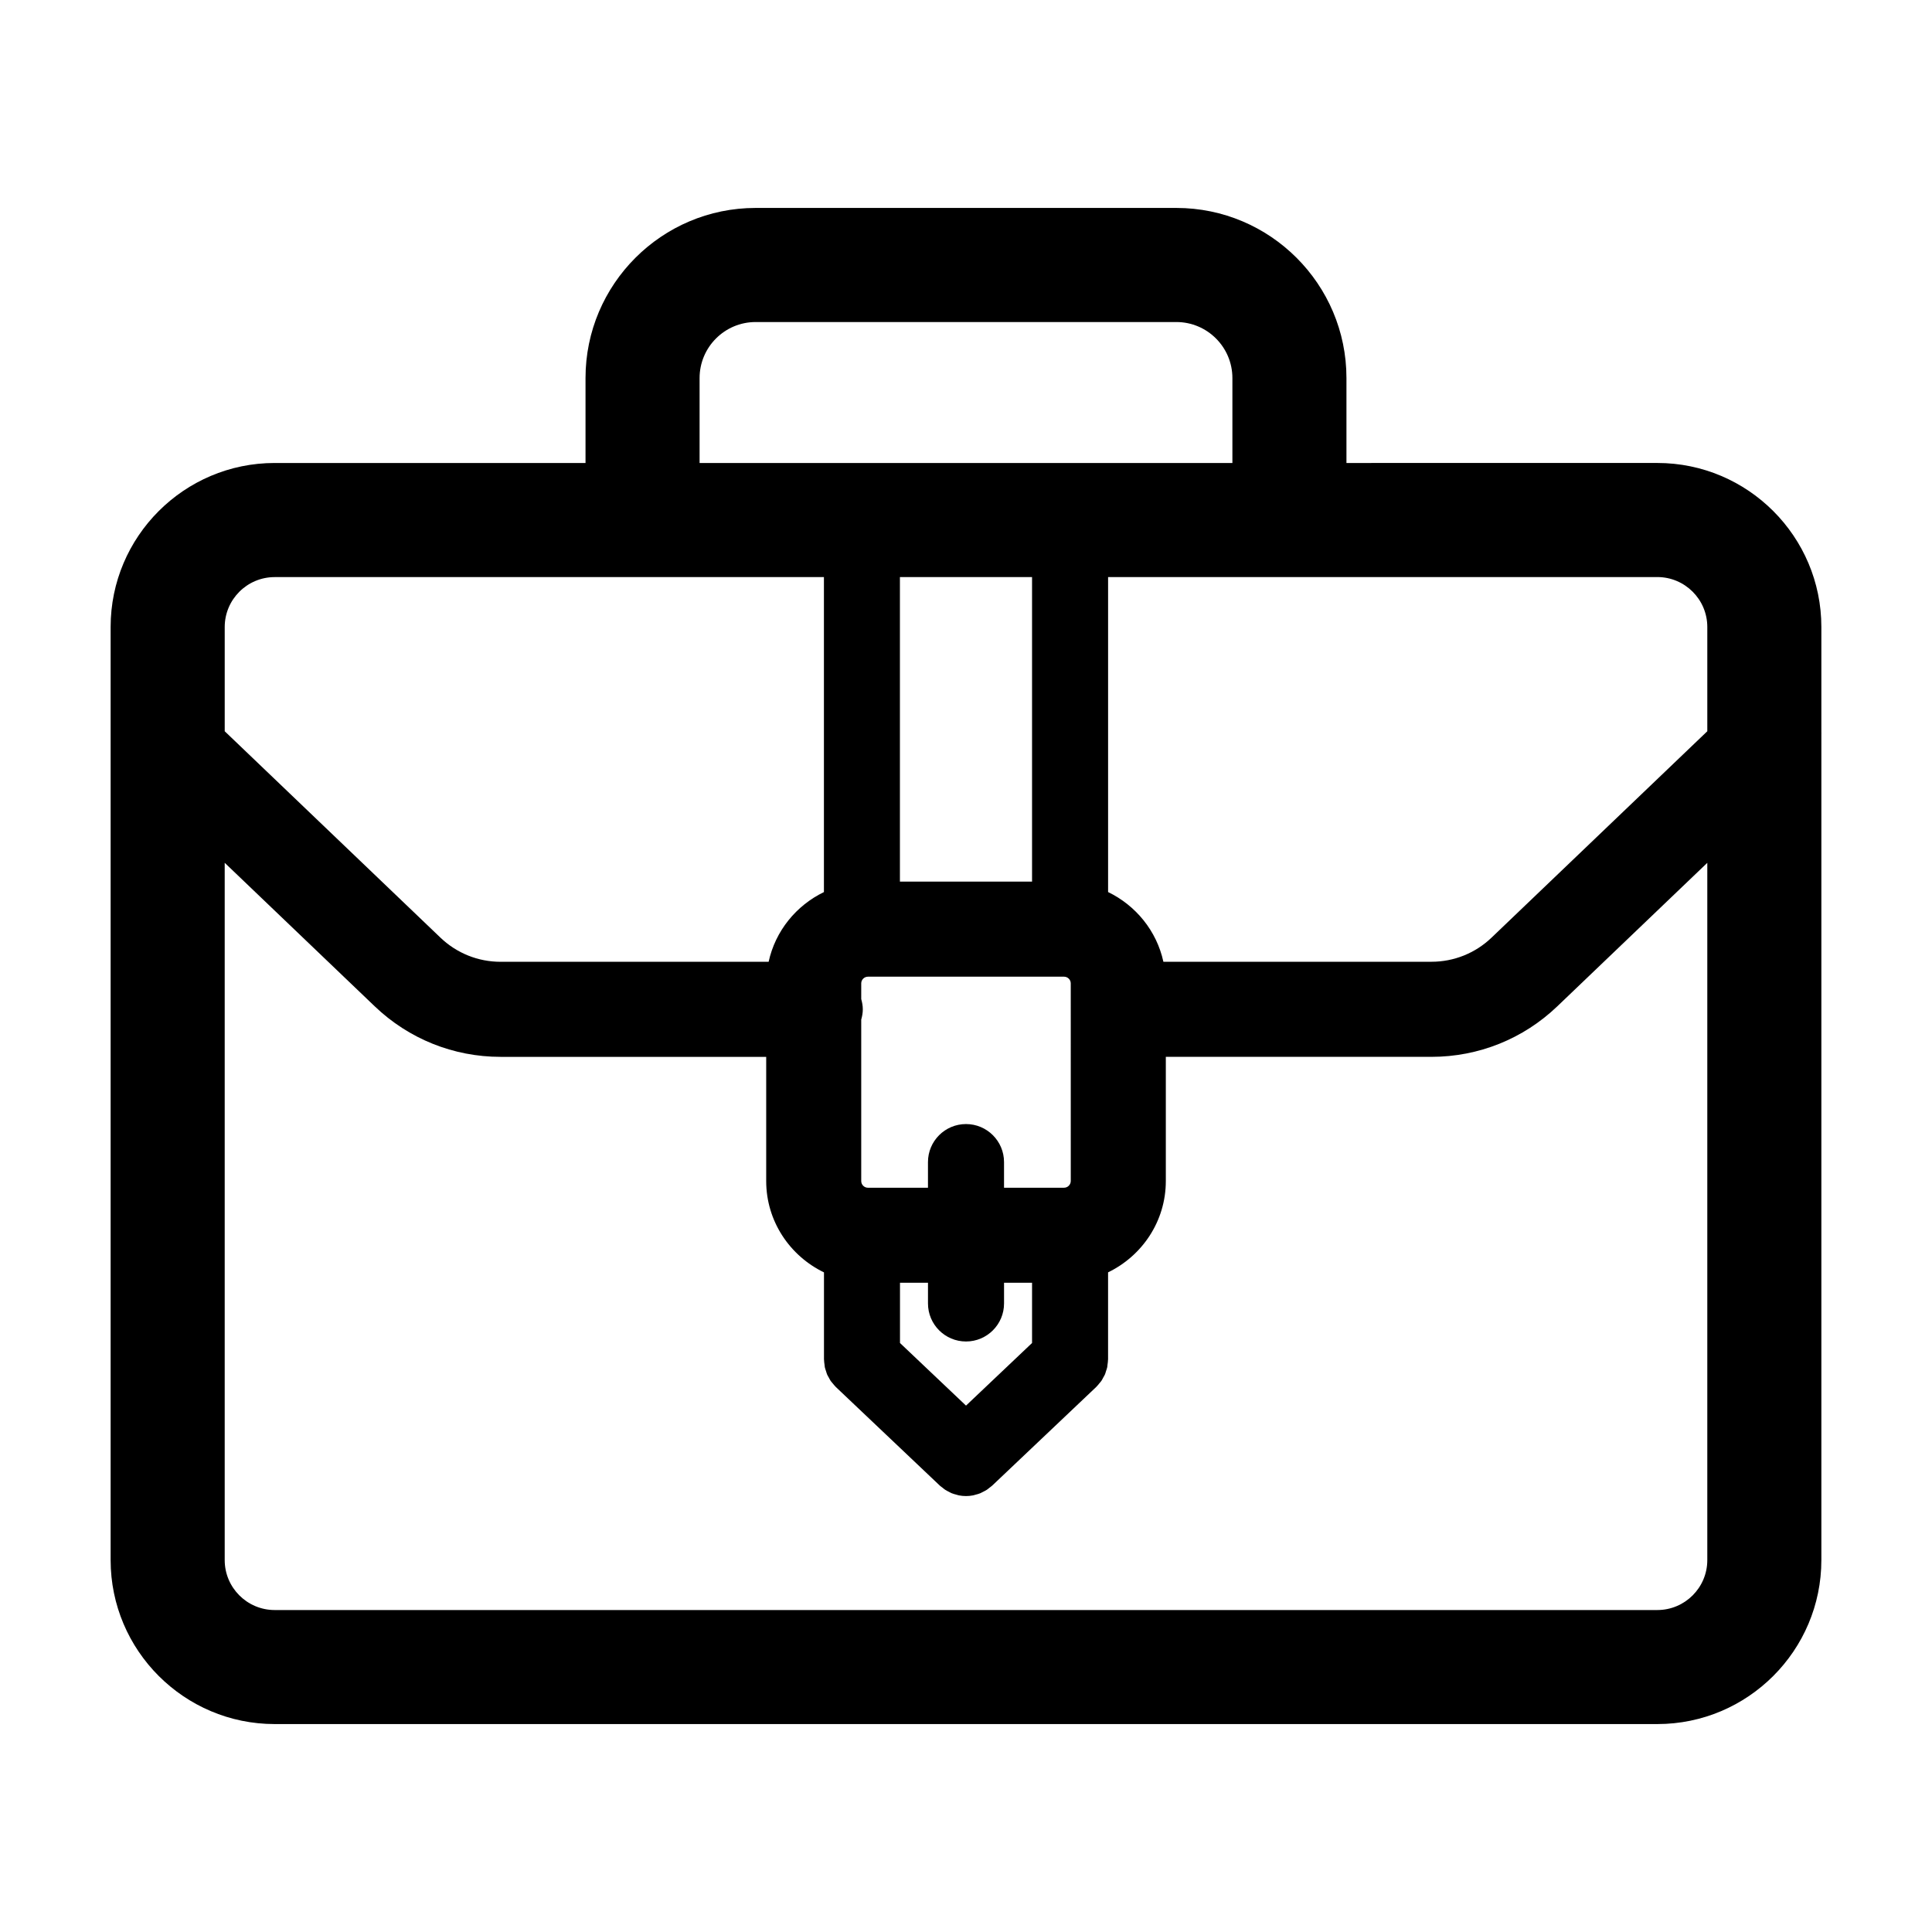 <?xml version="1.0" encoding="UTF-8"?>
<!-- Uploaded to: SVG Find, www.svgfind.com, Generator: SVG Find Mixer Tools -->
<svg fill="#000000" width="800px" height="800px" version="1.1" viewBox="144 144 512 512" xmlns="http://www.w3.org/2000/svg">
 <path d="m626.68 338.13v-27.973c0-23.965-19.496-43.465-43.465-43.465l-82.391 0.004v-22.516c0-24.859-20.223-45.074-45.074-45.074h-111.5c-24.859 0-45.082 20.223-45.082 45.074v22.516h-82.383c-23.965 0-43.469 19.496-43.469 43.465v28.074c0 0.195-0.012 0.387 0 0.586v218.61c0 23.965 19.504 43.465 43.469 43.465h366.43c23.965 0 43.465-19.496 43.465-43.465v-218.55c0.016-0.254 0.004-0.5 0.004-0.754zm-30.227-27.969v27.629l-57.172 54.688c-4.309 4.125-9.969 6.398-15.934 6.398h-71.035c-1.777-8.176-7.305-14.914-14.656-18.477v-83.473h145.56c7.297 0 13.238 5.934 13.238 13.234zm-196.45 206.34-17.496-16.59v-15.965l7.418-0.004v5.488c0 5.562 4.516 10.078 10.078 10.078s10.078-4.516 10.078-10.078v-5.488h7.422v15.965zm17.5-219.57v80.711h-35.016v-80.711zm10.258 160.05c0 0.977-0.797 1.777-1.777 1.777l-15.906 0.004v-6.797c0-5.562-4.516-10.078-10.078-10.078s-10.078 4.516-10.078 10.078v6.797h-15.91c-0.977 0-1.777-0.797-1.777-1.777v-42.777c0.246-0.871 0.418-1.773 0.418-2.727s-0.176-1.855-0.418-2.727v-4.144c0-0.977 0.797-1.777 1.777-1.777h51.973c0.977 0 1.777 0.797 1.777 1.777l0.004 52.371zm-98.363-212.79c0-8.188 6.66-14.848 14.852-14.848h111.5c8.188 0 14.848 6.66 14.848 14.848v22.516h-141.2zm-112.61 52.746h145.56v83.473c-7.352 3.562-12.871 10.297-14.652 18.477h-71.031c-5.965 0-11.629-2.273-15.941-6.398l-57.172-54.699v-27.617c0-7.301 5.941-13.234 13.238-13.234zm366.43 273.74h-366.43c-7.301 0-13.238-5.941-13.238-13.234v-184.79l39.762 38.039c9.023 8.629 20.867 13.387 33.352 13.387h70.387v32.91c0 10.676 6.289 19.84 15.312 24.207v23.059c0 0.047 0.012 0.086 0.016 0.125 0.004 0.414 0.07 0.82 0.125 1.234 0.035 0.246 0.039 0.504 0.09 0.746 0.074 0.352 0.211 0.695 0.324 1.043 0.09 0.277 0.156 0.559 0.266 0.828 0.125 0.293 0.301 0.559 0.457 0.84 0.16 0.293 0.301 0.594 0.488 0.871 0.156 0.227 0.352 0.422 0.523 0.641 0.246 0.301 0.484 0.609 0.762 0.883 0.035 0.031 0.055 0.07 0.09 0.102l27.574 26.148c0.223 0.207 0.469 0.363 0.699 0.543 0.23 0.18 0.453 0.383 0.699 0.543 0.328 0.215 0.676 0.383 1.023 0.559 0.242 0.121 0.473 0.262 0.719 0.363 0.414 0.168 0.836 0.277 1.258 0.387 0.203 0.051 0.398 0.133 0.598 0.172 0.637 0.125 1.281 0.191 1.926 0.191 0.645 0 1.289-0.066 1.926-0.191 0.207-0.039 0.402-0.121 0.605-0.172 0.422-0.109 0.848-0.215 1.258-0.387 0.246-0.102 0.48-0.242 0.719-0.363 0.348-0.176 0.691-0.344 1.023-0.559 0.246-0.16 0.469-0.363 0.707-0.551 0.23-0.188 0.48-0.336 0.699-0.543l27.574-26.148c0.035-0.031 0.055-0.07 0.09-0.102 0.277-0.273 0.516-0.578 0.762-0.883 0.176-0.215 0.371-0.414 0.523-0.641 0.188-0.273 0.328-0.578 0.488-0.871 0.152-0.281 0.332-0.551 0.457-0.84 0.109-0.262 0.176-0.551 0.266-0.828 0.117-0.348 0.246-0.684 0.324-1.043 0.051-0.242 0.055-0.5 0.09-0.746 0.055-0.414 0.121-0.82 0.125-1.234 0-0.047 0.016-0.086 0.016-0.125v-23.059c9.02-4.367 15.305-13.531 15.305-24.203v-32.91h70.391c12.488 0 24.336-4.758 33.352-13.387l39.754-38.031v184.78c0.004 7.305-5.938 13.238-13.238 13.238z"/>
</svg>